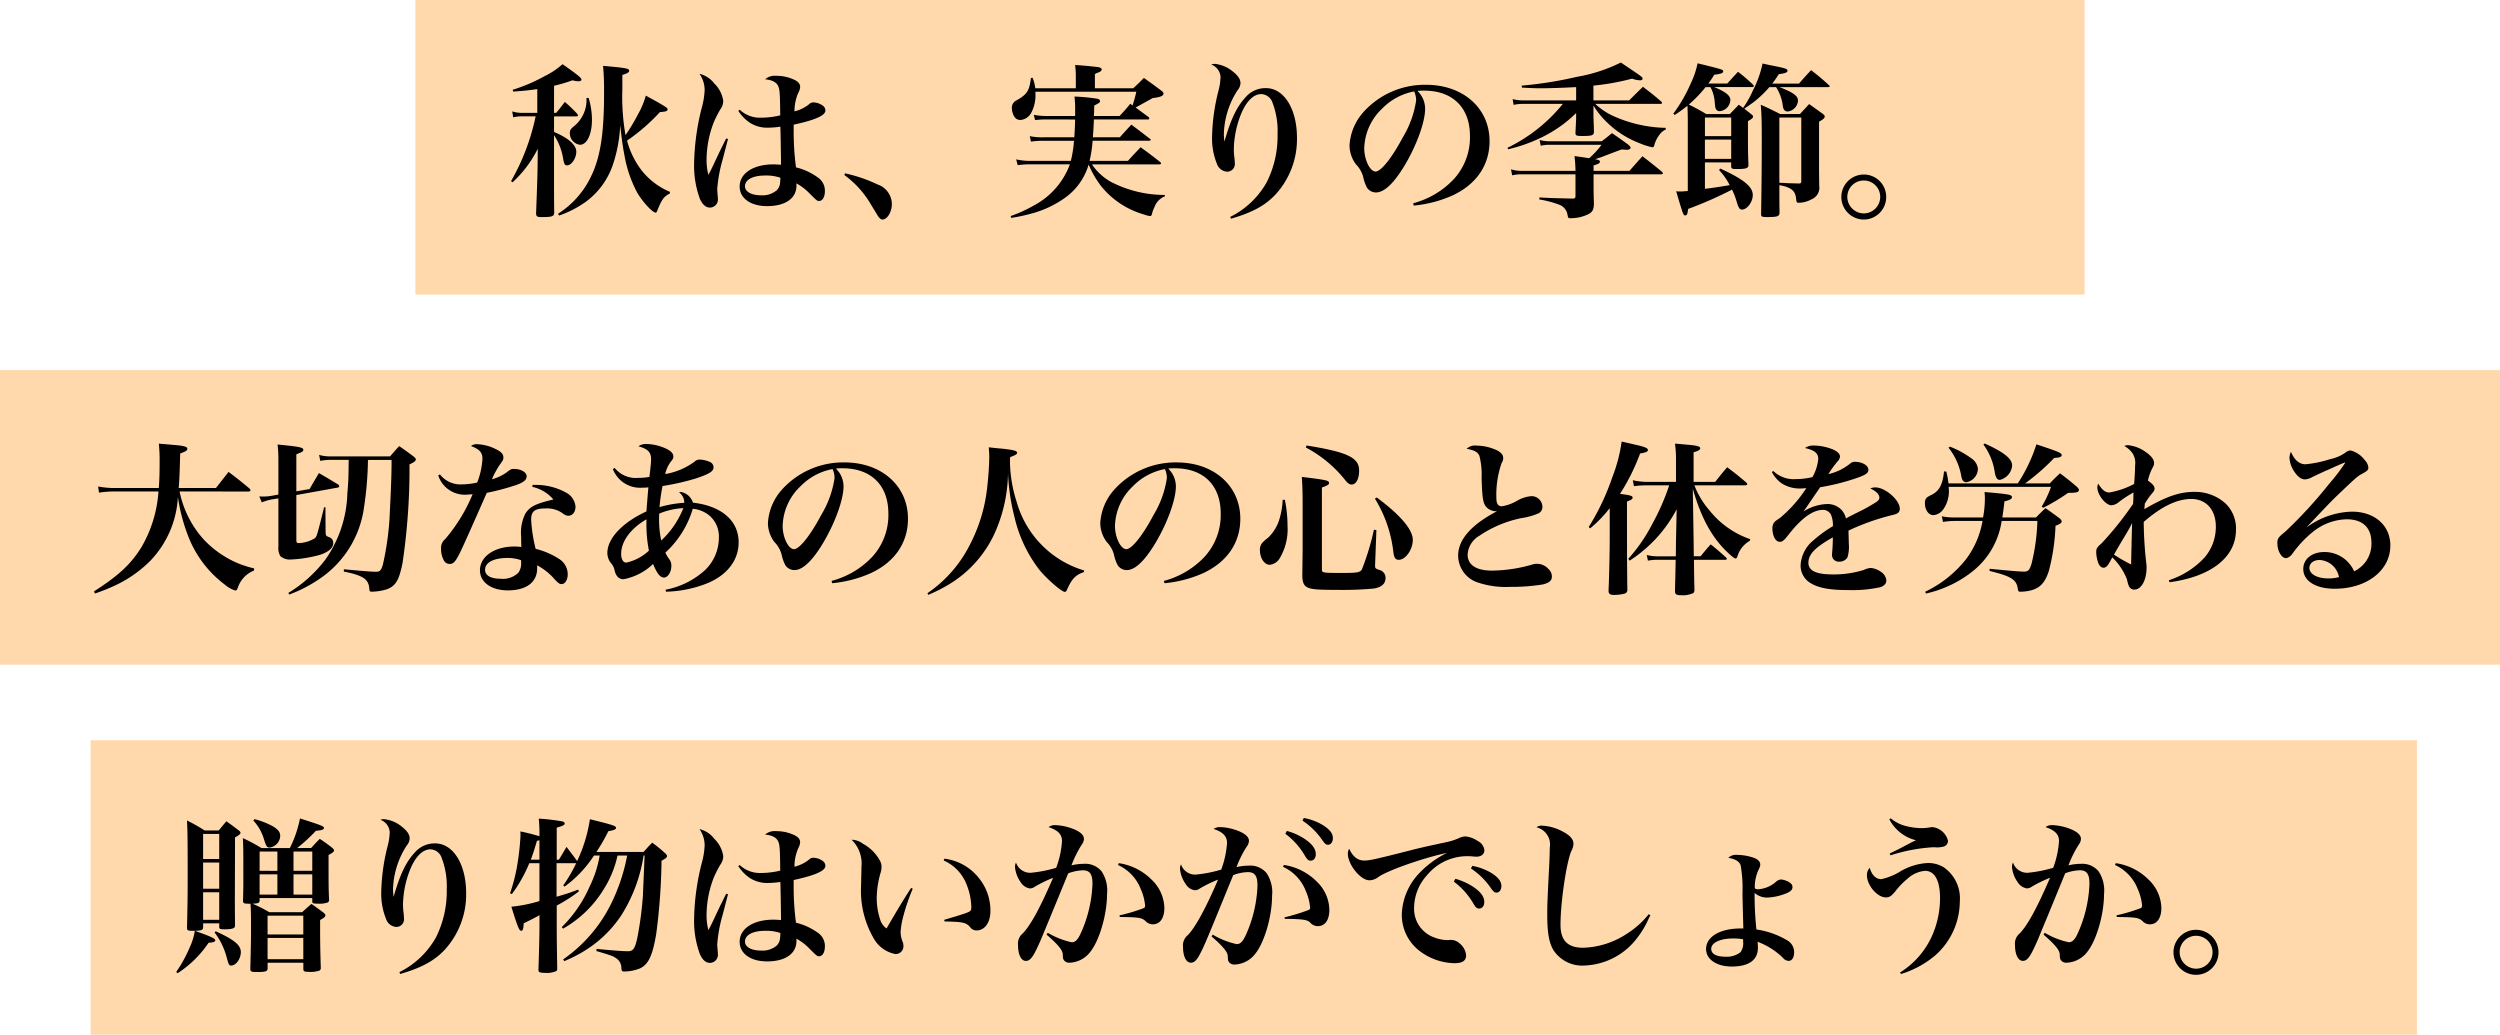 <svg xmlns="http://www.w3.org/2000/svg" width="331" height="137" viewBox="0 0 331 137">
  <g id="グループ_3302" data-name="グループ 3302" transform="translate(-438 -854)">
    <rect id="長方形_396" data-name="長方形 396" width="221" height="39" transform="translate(493 854)" fill="#ffd9ac"/>
    <rect id="長方形_425" data-name="長方形 425" width="308" height="39" transform="translate(450 952)" fill="#ffd9ac"/>
    <rect id="長方形_420" data-name="長方形 420" width="331" height="39" transform="translate(438 903)" fill="#ffd9ac"/>
    <path id="パス_15964" data-name="パス 15964" d="M-83.6-17.072c.682-.22.9-.352.9-.55,0-.308-.264-.374-3.454-.66a35.423,35.423,0,0,1,.132,3.63c0,5.456-.506,8.624-1.826,11.22A11.9,11.9,0,0,1-92.114,1.3l.132.242A13.967,13.967,0,0,0-88.374-.33,10.148,10.148,0,0,0-84.81-5.324a18.976,18.976,0,0,0,.924-5.1c.22,1.98.352,2.882.55,3.916a16.36,16.36,0,0,0,1.694,4.994c.66,1.166,2.024,2.662,2.442,2.662q.132,0,.2-.2c.638-1.584.88-1.914,1.694-2.332v-.22A9.384,9.384,0,0,1-81-4.378a11.2,11.2,0,0,1-1.98-4,25.581,25.581,0,0,0,4.356-3.784c.77-.044,1.012-.132,1.012-.352a.318.318,0,0,0-.176-.264c-.286-.22-1.408-.858-2.706-1.562A10.908,10.908,0,0,1-81.51-11.9a26.185,26.185,0,0,1-1.672,2.794,29.393,29.393,0,0,1-.418-6.138Zm-9.042,1.43a21.561,21.561,0,0,0,2.442-.726,3.4,3.4,0,0,0,.858.132c.176,0,.33-.11.33-.22,0-.22-.44-.594-2.508-2.046a10.171,10.171,0,0,1-2.332,1.562,22.123,22.123,0,0,1-4.268,1.826l.066.242c1.54-.11,2.112-.176,3.19-.33v3.146h-2a4.01,4.01,0,0,1-1.32-.2l.132.792a4.6,4.6,0,0,1,1.232-.132h1.738a29.176,29.176,0,0,1-3.256,8.58l.2.154A15.343,15.343,0,0,0-94.8-7.3l-.022,2.156c-.022,1.716-.044,2.09-.2,6.4.022.4.132.484.726.484,1.408,0,1.65-.088,1.672-.572-.022-2.486-.022-2.486-.022-5.786V-9.108a7.939,7.939,0,0,1,1.188,3.014c.132.814.22.99.55.99.572,0,1.21-.968,1.21-1.8,0-.858-.946-1.738-2.684-2.508a1.446,1.446,0,0,1-.264-.132v-2.046h2.926c.154,0,.242-.044.242-.132,0-.066-.044-.11-.11-.22a18.324,18.324,0,0,0-1.628-1.562c-.484.638-.638.836-1.144,1.452h-.286Zm4.29,1.606a4.461,4.461,0,0,1-1.694,3.784c-.418.352-.506.506-.506.88a1.535,1.535,0,0,0,1.342,1.54c.924,0,1.584-1.386,1.584-3.3a9.916,9.916,0,0,0-.44-2.9Zm18.5,5.368c-.594,1.188-.77,1.54-1.3,2.662-.528,1.144-.682,1.452-1.056,2.156a7.743,7.743,0,0,1-.242-2.112A13.928,13.928,0,0,1-71.5-10.8a15.379,15.379,0,0,1,.858-1.694,1.961,1.961,0,0,0,.4-1.144,4,4,0,0,0-1.188-2.31,3.443,3.443,0,0,0-1.958-1.276,3.732,3.732,0,0,1,.682,2.156,10.241,10.241,0,0,1-.374,2.31A31.778,31.778,0,0,0-74.1-5.324a12.689,12.689,0,0,0,.77,4.664c.352.77.792,1.144,1.32,1.144A1.066,1.066,0,0,0-70.95-.66c0-.154-.022-.374-.044-.594-.022-.352-.044-.55-.044-.726a18.876,18.876,0,0,1,.7-3.828l.726-2.794Zm1.606-3.652a5.532,5.532,0,0,0,1.386,1.474,4.226,4.226,0,0,0,2.64.748,10.889,10.889,0,0,0,1.54-.132c.044,1.254.088,4.774.088,5.038-.44-.022-.7-.044-1.012-.044-2.662,0-4.466,1.188-4.466,2.926,0,1.562,1.452,2.6,3.63,2.6,2.442,0,3.894-1.034,3.894-2.728a1.578,1.578,0,0,0-.022-.286,7.041,7.041,0,0,1,1.76,1.342c.924.924.99.99,1.254.99.462,0,.77-.528.77-1.32a2.112,2.112,0,0,0-.946-1.8A8.2,8.2,0,0,0-60.61-4.84a36.217,36.217,0,0,1-.308-4.818v-.836c2.838-.616,4.2-1.21,4.2-1.87a.823.823,0,0,0-.22-.55,2.2,2.2,0,0,0-1.386-.528.728.728,0,0,0-.528.22,4.948,4.948,0,0,1-1.958.968,6.022,6.022,0,0,1,.528-2.508,1.649,1.649,0,0,0,.22-.748c0-.4-.286-.726-.858-.968a5.467,5.467,0,0,0-2.332-.484A1.9,1.9,0,0,0-64.7-16.5c.946.088,1.54.4,1.76.968.176.418.22,1.056.242,3.806a11.094,11.094,0,0,1-2.552.308,3.9,3.9,0,0,1-2.816-1.056ZM-62.7-3.476c.022,0,.022.022.022.044,0,.154-.022.528-.044.682a1.59,1.59,0,0,1-.44.946,2.932,2.932,0,0,1-2.09.66c-1.276,0-2.112-.484-2.112-1.188,0-.88,1.034-1.43,2.684-1.43A5.794,5.794,0,0,1-62.7-3.476Zm8.492-.352A12.756,12.756,0,0,1-50.8-.11c1.056,1.738,1.056,1.738,1.122,1.826.2.242.352.352.506.352.638,0,1.254-.99,1.254-2.046a2.771,2.771,0,0,0-1.892-2.6A19.5,19.5,0,0,0-54.12-4.048Zm30.558-7.348c-.044,1.254-.044,1.254-.11,2.354h-4.114a7.686,7.686,0,0,1-1.782-.154l.154.726a10.652,10.652,0,0,1,1.628-.11h4.07A15.349,15.349,0,0,1-24.222-5.7h-5.3a8.151,8.151,0,0,1-1.936-.2l.2.77a11.171,11.171,0,0,1,1.738-.11h5.17A10.1,10.1,0,0,1-29.062.176a18.946,18.946,0,0,1-3.124,1.43l.066.242a22.377,22.377,0,0,0,2.684-.572A13.556,13.556,0,0,0-24.9-.88a8.2,8.2,0,0,0,3.036-4.334A13.093,13.093,0,0,0-20.262-2.42,11.215,11.215,0,0,0-14.5,1.408a3.256,3.256,0,0,0,.77.2c.11,0,.2-.088.242-.242a4.087,4.087,0,0,1,.33-.924A2.434,2.434,0,0,1-11.77-1.012v-.176a15.511,15.511,0,0,1-7.194-1.76,7.514,7.514,0,0,1-2.464-2.288h8.976c.088,0,.176-.066.176-.132a.321.321,0,0,0-.11-.176c-1.144-.9-1.5-1.166-2.6-1.958-.726.77-.946.99-1.672,1.8h-5.082a16.11,16.11,0,0,0,.4-2.662h7.5c.11,0,.2-.066.2-.132,0-.022-.022-.066-.088-.11-1.364-1.056-1.364-1.056-2.486-1.892-.66.726-.88.946-1.518,1.672H-21.3c.066-.946.088-1.3.132-2.354h7.15c.11,0,.176-.044.176-.132a.293.293,0,0,0-.066-.176c-.484-.352-1.078-.792-1.738-1.276.242-.132.33-.176.924-.506.352-.2.44-.242,1.342-.748.99-.11,1.43-.286,1.43-.594,0-.11-.066-.2-.242-.352-1.122-.836-1.122-.836-2.354-1.716-.572.572-.77.77-1.408,1.364h-5.082v-1.87a1.933,1.933,0,0,1,.286-.154c.352-.132.352-.132.4-.176a.424.424,0,0,0,.22-.286.224.224,0,0,0-.11-.176c-.22-.132-.22-.132-1.958-.308-.33-.022-.792-.066-1.452-.11a13.339,13.339,0,0,1,.088,1.606v1.474H-28.93a5.533,5.533,0,0,0-.352-1.386l-.22.022c-.22,1.716-.506,2.156-1.87,2.948a1.088,1.088,0,0,0-.66,1.034,2.305,2.305,0,0,0,.33,1.144.917.917,0,0,0,.814.44,1.784,1.784,0,0,0,1.43-.968,4.841,4.841,0,0,0,.55-2.486v-.286h13.354a15.036,15.036,0,0,1-.506,1.826l-.286-.242a20.986,20.986,0,0,1-1.43,1.628h-3.388c.022-.44.022-.44.044-1.386.616-.308.77-.418.77-.572s-.154-.286-.374-.33a25.45,25.45,0,0,0-3.014-.286,14.073,14.073,0,0,1,.088,1.694v.88h-3.762a8.893,8.893,0,0,1-1.716-.154l.176.7a10.578,10.578,0,0,1,1.54-.088ZM-3.014,1.958C-.154,1.122,1.54.2,2.926-1.3A10.858,10.858,0,0,0,5.72-8.734c0-3.85-1.716-6.6-4.114-6.6A3.47,3.47,0,0,0-1.122-14.08c-1.122,1.21-1.936,2.9-2.75,5.786h-.022c-.044-.462-.066-.682-.066-.946a11.132,11.132,0,0,1,1.826-5.83,1.487,1.487,0,0,0,.374-.924c0-.528-.352-1.034-1.1-1.606a4.374,4.374,0,0,0-2.332-.946,1.385,1.385,0,0,0-.44.088A1.879,1.879,0,0,1-4.4-16.83a7.987,7.987,0,0,1-.242,1.716,26.517,26.517,0,0,0-.88,6.2,8.871,8.871,0,0,0,.638,3.586A1.527,1.527,0,0,0-3.52-4.268a1.019,1.019,0,0,0,1.012-1.1c0-.088-.022-.374-.044-.66a8.023,8.023,0,0,1-.088-1.3,13.039,13.039,0,0,1,1.012-4.708C-.924-13.662,0-14.542.99-14.542a1.635,1.635,0,0,1,1.5,1.166,10.492,10.492,0,0,1,.66,4.136,13.628,13.628,0,0,1-1.43,6.358,11.3,11.3,0,0,1-4.84,4.6ZM21.186.22A16.366,16.366,0,0,0,26.268-1.1c3.19-1.474,4.95-4.026,4.95-7.216,0-4.356-3.5-7.458-8.4-7.458a10.926,10.926,0,0,0-8.294,3.608,7.257,7.257,0,0,0-1.848,4.4,4.225,4.225,0,0,0,.858,2.53,3.8,3.8,0,0,1,.946,1.628,5.427,5.427,0,0,0,.506,1.452,1.448,1.448,0,0,0,1.188.638c1.1,0,2.376-1.21,3.806-3.586,1.584-2.662,2.706-5.742,2.706-7.5A3.271,3.271,0,0,0,21.67-14.96,6.845,6.845,0,0,1,22.55-15C26.334-15,28.622-12.76,28.622-9a8.186,8.186,0,0,1-2.2,5.786A11.4,11.4,0,0,1,21.1-.088Zm.044-15.114a2.106,2.106,0,0,1,.176.484,2.527,2.527,0,0,1,.088.726,13.076,13.076,0,0,1-1.76,4.862C18.3-6.116,16.852-4.29,16.126-4.29c-.748,0-1.5-1.562-1.5-3.08a7.5,7.5,0,0,1,2.354-5.236A7.977,7.977,0,0,1,21.23-14.894Zm23.738-.77a32.081,32.081,0,0,0,5.126-.924,3.052,3.052,0,0,0,1.1.22c.154,0,.286-.088.286-.22,0-.2,0-.2-2.882-2.134A21,21,0,0,1,42.79-16.83a51.337,51.337,0,0,1-7.326,1.166l.044.264c1.21.066,1.8.088,2.486.088,1.21,0,3.014-.066,4.686-.154v1.76h-7a5.475,5.475,0,0,1-1.408-.176l.132.77a5.351,5.351,0,0,1,1.254-.132H40.92a21.385,21.385,0,0,1-7.326,5.808l.088.2a20.876,20.876,0,0,0,4.356-1.54,17.113,17.113,0,0,0,4.642-3.256v.836c-.022.308-.044.88-.088,1.76,0,.4.11.44.946.44,1.254,0,1.5-.088,1.5-.572-.022-.924-.022-.924-.044-1.32,0-.374-.022-.616-.022-.726v-1.408A11.293,11.293,0,0,0,46.9-10.67,12.458,12.458,0,0,0,51-8.074a9.005,9.005,0,0,0,1.76.572c.154,0,.22-.066.286-.33a3.918,3.918,0,0,1,.66-1.32,2.093,2.093,0,0,1,.836-.7v-.22A17.8,17.8,0,0,1,47.7-11.594a8.746,8.746,0,0,1-2.486-1.65h8.6c.132,0,.242-.044.242-.132,0-.066-.044-.132-.154-.22-.99-.858-1.32-1.1-2.376-1.914-.792.77-1.034,1.012-1.826,1.8h-4.73ZM39.16-8.294a5.038,5.038,0,0,1-1.32-.176l.154.77a4.6,4.6,0,0,1,1.166-.132h6.886A11.186,11.186,0,0,1,44.4-6.05c-.66-.11-.968-.154-1.936-.286a19.077,19.077,0,0,1,.132,1.958H35.42a4.758,4.758,0,0,1-1.364-.2l.154.792A4.781,4.781,0,0,1,35.4-3.916h7.194v2.9c0,.22-.11.308-.352.308h-.066C39.622-.77,39.468-.77,37.818-.858L37.8-.594a13.591,13.591,0,0,1,2.6.682A1.7,1.7,0,0,1,41.514,1.32c.11.572.11.572.462.572a5.371,5.371,0,0,0,2.486-.616c.44-.308.572-.616.572-1.43-.044-.99-.044-1.826-.044-2.354V-3.916H53.9c.154,0,.264-.066.264-.154,0-.044-.044-.11-.154-.22-1.078-.88-1.408-1.144-2.552-2.024-.726.814-.946,1.056-1.716,1.936H44.99V-5.1c.616-.176.836-.286.836-.484,0-.176-.154-.264-.638-.33.506-.176.594-.2.726-.242,2.068-.792,2.068-.792,2.794-1.056.286.022.528.044.7.044.286,0,.484-.11.484-.264,0-.11-.088-.2-.286-.4-.9-.66-1.21-.88-2.178-1.54-.594.484-.77.638-1.364,1.078Zm21.3-7.172a4.644,4.644,0,0,1,.55,1.8c.088.9.088.9.176,1.1a.547.547,0,0,0,.484.286,1.549,1.549,0,0,0,1.43-1.5c0-.572-.682-1.1-2.156-1.694H66c.11,0,.2-.044.2-.132,0-.044-.022-.088-.088-.176a24.92,24.92,0,0,0-2-1.716l-1.43,1.562H60.17a10.522,10.522,0,0,0,.792-1.166c.88-.11,1.188-.22,1.188-.44,0-.242,0-.242-3.388-1.078a11.6,11.6,0,0,1-.924,2.706,20.213,20.213,0,0,1-2.288,3.96l.176.176A20.4,20.4,0,0,0,57.42-13c.022.616.044,1.188.044,2.31v8.976c-.44.044-.792.066-.9.066-.22,0-.374,0-.638-.022.946,3.19.946,3.19,1.21,3.19.22,0,.308-.242.374-.858a52.5,52.5,0,0,0,5.808-2.552,9.356,9.356,0,0,1,.66,1.738c.22.7.374.9.66.9.682,0,1.43-1.012,1.43-1.914,0-1.122-1.188-2.09-4.312-3.52l-.154.2a8.431,8.431,0,0,1,1.408,2c-2.156.352-2.2.352-3.278.484V-5.5h3.476v.528c.022.308.11.352.748.352,1.254,0,1.54-.11,1.54-.55-.066-1.628-.066-1.65-.066-5.786.55-.33.682-.44.682-.616,0-.088-.066-.176-.242-.308-.462-.374-.638-.506-.924-.726.638-.44,1.034-.726,1.188-.836a14.787,14.787,0,0,0,2.134-2.024h.88a5.742,5.742,0,0,1,.9,2.53c.066.462.286.7.638.7a1.531,1.531,0,0,0,1.364-1.43c0-.638-.594-1.078-2.442-1.8h6.446c.132,0,.2-.044.2-.11,0-.044-.022-.088-.11-.154a28.737,28.737,0,0,0-2.354-1.98c-.682.726-.9.968-1.606,1.782H68.64c.374-.484.506-.682.88-1.254.836-.11,1.144-.22,1.144-.44,0-.242-.2-.33-1.738-.638-.352-.066-.88-.176-1.562-.33a14.142,14.142,0,0,1-1.276,3.564,13.044,13.044,0,0,1-1.3,2.31c-.176-.132-.286-.22-.572-.418L63.03-11.9H59.906a25.048,25.048,0,0,0-2.31-1.254,16.844,16.844,0,0,0,2.222-2.31Zm-.726,6.49V-11.44h3.476v2.464Zm3.476.462v2.552H59.73V-8.514Zm6.38,6.028c1.584.286,2.134.748,2.222,1.848.044.44.088.484.4.484a3.676,3.676,0,0,0,1.65-.462A1.662,1.662,0,0,0,74.866-2.4c-.022-1.87-.022-1.87-.022-2.464V-10.89c.594-.33.748-.484.748-.682,0-.11-.066-.2-.22-.33-.792-.572-1.056-.77-1.848-1.32-.506.572-.682.748-1.21,1.32H69.7c-1.1-.55-1.43-.726-2.574-1.232.11,1.342.132,2.464.132,4.4,0,3.146-.022,6.094-.088,10.054,0,.374.11.418.792.418,1.408,0,1.65-.088,1.65-.638-.022-1.342-.022-1.342-.022-3.388Zm2.9-8.954v8.382c0,.286-.066.352-.33.352-.792-.022-.946-.022-1.562-.044a10.126,10.126,0,0,0-1.012-.044V-11.44Zm8.272,7.546a2.986,2.986,0,0,0-2.97,2.97,2.991,2.991,0,0,0,2.97,2.992,2.976,2.976,0,0,0,2.97-2.992A2.958,2.958,0,0,0,80.762-3.894Zm0,.792A2.169,2.169,0,0,1,82.94-.924a2.183,2.183,0,0,1-2.178,2.178A2.2,2.2,0,0,1,78.584-.924,2.169,2.169,0,0,1,80.762-3.1ZM-133.1,38.076c.154,0,.264-.066.264-.154,0-.066-.044-.132-.154-.264-1.166-.968-1.518-1.254-2.75-2.178l-1.672,2.134h-4.928c.11-1.364.132-2.222.2-4.576.7-.242.946-.4.946-.616,0-.286-.462-.418-2-.528-.4-.044-.99-.088-1.782-.154a19.288,19.288,0,0,1,.11,2.332c0,1.452-.022,2.464-.11,3.542h-5.852a11.622,11.622,0,0,1-2.178-.2l.11.814a12.256,12.256,0,0,1,2.046-.154h5.83a16.814,16.814,0,0,1-2.266,7.392c-1.386,2.222-2.992,3.74-6.27,5.83l.132.286a27.06,27.06,0,0,0,2.64-1.056,16.341,16.341,0,0,0,4.664-3.256,13.184,13.184,0,0,0,3.674-8.47,23.4,23.4,0,0,0,1.232,4.84,14.6,14.6,0,0,0,4.994,6.776,3.686,3.686,0,0,0,1.386.77c.132,0,.22-.088.33-.4a3.685,3.685,0,0,1,2.134-2.244l.022-.286A13.271,13.271,0,0,1-134.9,47.4a13.476,13.476,0,0,1-4-2.838,13.363,13.363,0,0,1-3.322-6.49Zm18.942-4.18V34.4c0,1.5-.11,4.18-.22,6.182a37.616,37.616,0,0,1-.924,7.15c-.22.77-.4.968-.88.968-.638,0-1.738-.088-4.29-.33v.308c2.53.506,3.256.99,3.366,2.222.022.374.066.44.33.44a6.957,6.957,0,0,0,2.024-.33c1.144-.44,1.584-1.188,2.046-3.454a85.394,85.394,0,0,0,.924-13.068c.616-.286.836-.462.836-.66,0-.11-.088-.22-.308-.4-.792-.594-1.034-.77-1.892-1.364-.55.594-.7.77-1.21,1.364H-122.3a5.414,5.414,0,0,1-1.452-.2l.154.792a7.37,7.37,0,0,1,1.3-.132h2.464c-.022,2.486-.044,2.838-.176,4.466a16.008,16.008,0,0,1-2.926,8.756A17.624,17.624,0,0,1-127.82,51.5l.11.22a18.64,18.64,0,0,0,4.224-2.222,13.594,13.594,0,0,0,5.676-9.284,45.758,45.758,0,0,0,.528-6.314Zm-12.606,4.158V33.148c.814-.308.924-.4.924-.594,0-.308-.484-.418-3.41-.7a16.386,16.386,0,0,1,.11,1.826v4.8l-.968.176a6.1,6.1,0,0,1-1.078.088,4.273,4.273,0,0,1-.484-.022l.33.792a7.257,7.257,0,0,1,1.232-.374l.968-.154v6.4a2.026,2.026,0,0,0,.264,1.254,1.9,1.9,0,0,0,1.364.44,17.5,17.5,0,0,0,3.542-.528c1.3-.33,2.09-.946,2.09-1.628a.789.789,0,0,0-.572-.814c-.374-.132-.44-.22-.44-.726l-.022-3.234-.176.022c-.946,3.806-.968,3.85-1.232,4.092a4.284,4.284,0,0,1-2.112.638c-.264,0-.33-.088-.33-.418v-5.94l5.5-.99a.194.194,0,0,0,.176-.2c0-.044-.022-.088-.088-.176-1.122-.682-1.452-.88-2.6-1.54-.528.9-.7,1.166-1.232,2.112Zm18.788-2.112a3.682,3.682,0,0,0,3.718,2.552c.2,0,.418-.022.836-.066a22.179,22.179,0,0,1-3.63,5.94,1.54,1.54,0,0,0-.55,1.32,3.1,3.1,0,0,0,.352,1.474.86.86,0,0,0,.77.506c.55,0,.836-.33,1.584-1.914.374-.792,1.5-3.3,3.344-7.5a33.42,33.42,0,0,0,3.894-1.034c.99-.352,1.386-.682,1.386-1.166,0-.528-.748-.968-1.694-.968-.33,0-.462.066-.88.4a5.851,5.851,0,0,1-2.024.968,11.291,11.291,0,0,1,1.144-2.068c.33-.44.374-.55.374-.836,0-.44-.308-.77-1.122-1.144a5.99,5.99,0,0,0-2.376-.594,1.168,1.168,0,0,0-.792.242c1.122.418,1.518.858,1.518,1.672a10.007,10.007,0,0,1-.7,3.168,10.112,10.112,0,0,1-2.068.242,3.452,3.452,0,0,1-2.86-1.32Zm12.452,1.518a5.148,5.148,0,0,1,2.794,1.672c-2.332.55-3.1.924-3.7,1.848A5.6,5.6,0,0,0-97,44.038c0,.242,0,.308.022,1.386a6.455,6.455,0,0,0-.9-.066c-2.662,0-4.576,1.32-4.576,3.146,0,1.584,1.5,2.662,3.7,2.662,2.442,0,3.872-1.078,3.872-2.9v-.418a8.188,8.188,0,0,1,2.354,1.892c.462.484.616.594.88.594.462,0,.814-.55.814-1.32a2.408,2.408,0,0,0-1.056-1.958,10.142,10.142,0,0,0-3.19-1.386,20.2,20.2,0,0,1-.594-3.85c0-1.122.462-1.5,1.87-1.5A3.526,3.526,0,0,1-91.454,41a1.179,1.179,0,0,0,.682.286c.572,0,.968-.484.968-1.21a2.317,2.317,0,0,0-1.232-1.848A8.251,8.251,0,0,0-94.974,37.2h-.506Zm-1.5,9.7c.022,0,.022.044.022.308a2.123,2.123,0,0,1-.352,1.342,2.907,2.907,0,0,1-2.376.814c-1.32,0-2.046-.44-2.046-1.188,0-.968,1.144-1.562,2.97-1.562A5.494,5.494,0,0,1-97.02,47.162Zm12.166-12.056a3.874,3.874,0,0,0,3.938,2.464,6.218,6.218,0,0,0,.77-.044c-.088.836-.154,1.892-.264,3.19-3.168,1.452-5.17,3.586-5.17,5.478a2.156,2.156,0,0,0,.55,1.452,1.974,1.974,0,0,1,.418.924c.176.726.572,1.122,1.166,1.122a7.645,7.645,0,0,0,3.916-2.024c.55,1.32.946,1.8,1.452,1.8s.968-.726.968-1.54a1.343,1.343,0,0,0-.286-.9,4.874,4.874,0,0,1-.506-.858,12.809,12.809,0,0,0,3.63-5.808,4.078,4.078,0,0,1,2.178.88,3.648,3.648,0,0,1,1.276,2.97,5.964,5.964,0,0,1-1.826,4.268,10.742,10.742,0,0,1-5.236,2.6l.066.264a15.761,15.761,0,0,0,5.368-1.078c2.706-1.078,4.246-3.08,4.246-5.456,0-2.86-2.244-4.818-6.05-5.258a2.062,2.062,0,0,0-1.562-1.408,2.311,2.311,0,0,0-.286.044,1.67,1.67,0,0,1,.7,1.386,14.6,14.6,0,0,0-3.278.572,25.1,25.1,0,0,1,.4-2.794,32.114,32.114,0,0,0,4.444-1.012c1.76-.594,2.31-.924,2.31-1.474a.785.785,0,0,0-.55-.726,3.466,3.466,0,0,0-1.188-.286.978.978,0,0,0-.77.264,9.055,9.055,0,0,1-3.894,1.65,4.23,4.23,0,0,1,.77-1.672c.242-.286.308-.418.308-.638,0-.44-.33-.77-1.056-1.1a6.565,6.565,0,0,0-2.486-.572,1.679,1.679,0,0,0-1.078.308c1.254.352,1.672.77,1.672,1.716,0,.44-.088,1.254-.22,2.332a7.865,7.865,0,0,1-1.518.132,3.574,3.574,0,0,1-3.08-1.32Zm4.444,6.644v.572a18.285,18.285,0,0,0,.33,3.586,6.357,6.357,0,0,1-2.992,1.584c-.418,0-.682-.44-.682-1.166C-83.754,44.676-82.522,43-80.41,41.75ZM-78.716,41a9.6,9.6,0,0,1,3.19-.726,11.769,11.769,0,0,1-2.926,4.29,13.059,13.059,0,0,1-.286-2.882C-78.738,41.552-78.738,41.332-78.716,41Zm22.9,9.218a16.366,16.366,0,0,0,5.082-1.32c3.19-1.474,4.95-4.026,4.95-7.216,0-4.356-3.5-7.458-8.4-7.458a10.926,10.926,0,0,0-8.294,3.608,7.257,7.257,0,0,0-1.848,4.4,4.225,4.225,0,0,0,.858,2.53,3.8,3.8,0,0,1,.946,1.628,5.427,5.427,0,0,0,.506,1.452,1.448,1.448,0,0,0,1.188.638c1.1,0,2.376-1.21,3.806-3.586,1.584-2.662,2.706-5.742,2.706-7.5A3.271,3.271,0,0,0-55.33,35.04,6.845,6.845,0,0,1-54.45,35c3.784,0,6.072,2.244,6.072,6.006a8.186,8.186,0,0,1-2.2,5.786A11.4,11.4,0,0,1-55.9,49.912Zm.044-15.114a2.106,2.106,0,0,1,.176.484,2.527,2.527,0,0,1,.088.726,13.076,13.076,0,0,1-1.76,4.862c-1.43,2.706-2.882,4.532-3.608,4.532-.748,0-1.5-1.562-1.5-3.08a7.5,7.5,0,0,1,2.354-5.236A7.977,7.977,0,0,1-55.77,35.106ZM-43.1,51.76a21.211,21.211,0,0,0,2.816-1.43,15.368,15.368,0,0,0,5.918-6.6,19.985,19.985,0,0,0,1.826-8.074,28.072,28.072,0,0,0,.858,5.808,18.085,18.085,0,0,0,3.344,7.04c1.012,1.21,2.9,2.86,3.322,2.86.11,0,.2-.066.286-.286.638-1.43,1.122-1.958,2.244-2.332l.022-.22a13.088,13.088,0,0,1-4.18-2.112,13.238,13.238,0,0,1-4.752-6.974,18.044,18.044,0,0,1-.88-5.148c0-.176,0-.44.022-.77.726-.264.924-.4.924-.572,0-.264-.44-.374-2-.55-.374-.022-.99-.088-1.76-.176.044.572.066.814.066,1.254,0,.99-.11,2.6-.242,3.762a21.368,21.368,0,0,1-2.332,7.9,16.975,16.975,0,0,1-5.61,6.4Zm31.284-1.54A16.366,16.366,0,0,0-6.732,48.9c3.19-1.474,4.95-4.026,4.95-7.216,0-4.356-3.5-7.458-8.4-7.458a10.926,10.926,0,0,0-8.294,3.608,7.257,7.257,0,0,0-1.848,4.4,4.225,4.225,0,0,0,.858,2.53,3.8,3.8,0,0,1,.946,1.628,5.427,5.427,0,0,0,.506,1.452,1.448,1.448,0,0,0,1.188.638c1.1,0,2.376-1.21,3.806-3.586,1.584-2.662,2.706-5.742,2.706-7.5A3.271,3.271,0,0,0-11.33,35.04,6.845,6.845,0,0,1-10.45,35C-6.666,35-4.378,37.24-4.378,41a8.186,8.186,0,0,1-2.2,5.786A11.4,11.4,0,0,1-11.9,49.912Zm.044-15.114a2.106,2.106,0,0,1,.176.484,2.527,2.527,0,0,1,.088.726,13.076,13.076,0,0,1-1.76,4.862c-1.43,2.706-2.882,4.532-3.608,4.532-.748,0-1.5-1.562-1.5-3.08a7.5,7.5,0,0,1,2.354-5.236A7.977,7.977,0,0,1-11.77,35.106Zm15.6,4.07a10.521,10.521,0,0,1-.418,2.508,5.561,5.561,0,0,1-1.54,2.53,5.041,5.041,0,0,0-.77.682,1.429,1.429,0,0,0-.286.946c0,1.056.594,1.936,1.3,1.936a1.753,1.753,0,0,0,1.342-.9,7.523,7.523,0,0,0,1.012-4.29,17.223,17.223,0,0,0-.352-3.41Zm2.64,6.754-.044,3.388c.044.814.2,1.166.594,1.408.55.308,1.32.374,4.18.374a44.261,44.261,0,0,0,4.686-.176c1.012-.154,1.562-.638,1.562-1.386a1.067,1.067,0,0,0-.814-1.078c-.484-.154-.572-.22-.572-.528v-.066l.176-4.686-.33-.044a33.348,33.348,0,0,1-1.584,5.236c-.242.418-.594.484-2.486.484-2.794,0-2.816,0-2.816-.506v-10.8c.77-.286.946-.4.946-.594,0-.33-.22-.4-3.608-.814.066.858.11,1.892.11,3.366Zm.418-13.684a16.377,16.377,0,0,1,5.28,4.4c.308.374.528.506.792.506.594,0,.99-.748.99-1.848,0-1.716-1.518-2.442-6.952-3.322Zm9.152,6.776a17,17,0,0,1,2.442,7.084c.11.77.286,1.012.726,1.012.9,0,1.848-1.364,1.848-2.64,0-1.364-1.65-3.3-4.774-5.61Zm12.144-6.6c1.012.176,1.5.44,1.694.946a9.965,9.965,0,0,1,.286,2.926c.088,2.794.2,3.432.726,3.938a1.849,1.849,0,0,0,1.188.462.43.43,0,0,0,.154-.022c-3.41,1.782-5.17,3.762-5.17,5.874a3.759,3.759,0,0,0,2.442,3.52,11.6,11.6,0,0,0,4.422.638,26.057,26.057,0,0,0,4.378-.33c.792-.2,1.166-.506,1.166-1.012a1.3,1.3,0,0,0-.418-.99,2.046,2.046,0,0,0-1.54-.726,2.139,2.139,0,0,0-.748.132,19.807,19.807,0,0,1-5.214.77c-2.09,0-3.234-.748-3.234-2.112a3.1,3.1,0,0,1,1.562-2.508A15.423,15.423,0,0,1,35.42,41.6,9.072,9.072,0,0,0,37.62,41a.924.924,0,0,0,.594-.924,1.438,1.438,0,0,0-1.452-1.386,4.536,4.536,0,0,0-1.914.616,5.737,5.737,0,0,1-2,.726c-.484,0-.726-.33-.726-1.034a12.775,12.775,0,0,1,.66-4.6c.242-.506.242-.506.242-.748,0-.506-.4-.9-1.254-1.21A6.448,6.448,0,0,0,29.524,32,1.606,1.606,0,0,0,28.182,32.422ZM49.764,47.228a18.027,18.027,0,0,0,6.226-6.8L55.9,44.742l-.022,1.914H53.548a5.74,5.74,0,0,1-1.518-.176l.154.748a7.132,7.132,0,0,1,1.364-.11h2.31c-.022,1.606-.066,2.97-.088,4.114v.022c0,.418.176.55.726.55a3.38,3.38,0,0,0,1.716-.286.671.671,0,0,0,.132-.484c-.022-.7-.044-2.024-.066-3.916h4.136c.132,0,.22-.044.22-.11s-.044-.11-.11-.2c-.858-.77-1.122-1.012-2.024-1.738-.594.66-.77.88-1.342,1.584h-.9l-.022-2.046-.11-6.908c1.166,4.114,2.728,6.842,5.1,8.888.33.264.462.352.572.352.088,0,.154-.066.22-.22a3.519,3.519,0,0,1,1.65-2.112l.066-.22a11.783,11.783,0,0,1-5.412-3.828,10.983,10.983,0,0,1-1.98-3.3h6.732c.132,0,.264-.066.264-.176,0-.044-.044-.11-.154-.22-1.056-.9-1.386-1.166-2.508-2-.7.814-.9,1.078-1.584,1.936h-2.86V32.884c.616-.176.88-.33.88-.528,0-.264-.462-.374-1.76-.484-.352-.022-.88-.088-1.584-.132A14.186,14.186,0,0,1,55.9,33.9v2.9H52.008a8.524,8.524,0,0,1-1.826-.22l.154.792a10.935,10.935,0,0,1,1.606-.11H55A29.771,29.771,0,0,1,52.8,42.3a21.823,21.823,0,0,1-3.212,4.686ZM49.412,39.4c.55-.2.748-.33.748-.506,0-.242-.286-.33-1.672-.506a27.481,27.481,0,0,0,2.662-5.346c.792-.132,1.034-.242,1.034-.462,0-.264-.462-.44-1.87-.748-.352-.088-.9-.2-1.606-.374a20.491,20.491,0,0,1-1.232,4.708,31.244,31.244,0,0,1-3.124,6.6l.176.2a17.46,17.46,0,0,0,2.6-2.684v3.718c0,1.98-.066,5.126-.154,7.128v.11c0,.374.2.528.682.528a5.821,5.821,0,0,0,1.474-.176.5.5,0,0,0,.33-.528v-.11c-.022-1.54-.044-4.114-.044-6.886ZM68.6,35.5a4.163,4.163,0,0,0,1.32,1.518,4.507,4.507,0,0,0,2.508.66c.154,0,.374-.022.726-.044A17.52,17.52,0,0,1,69.7,41.552c-.682.462-.7.484-.858.7a1.306,1.306,0,0,0-.176.682c0,1.034.418,1.8.968,1.8.352,0,.55-.154,1.122-.88,1.716-2.222,3.256-3.344,4.6-3.344a1.177,1.177,0,0,1,1.056.616,3.578,3.578,0,0,1,.264,1.54,16.81,16.81,0,0,0-2.6,1.892A4.571,4.571,0,0,0,72.4,47.778a2.7,2.7,0,0,0,1.276,2.4c1.056.66,2.552.946,4.972.946a17.412,17.412,0,0,0,4.29-.374c.506-.154.814-.484.814-.88a1.5,1.5,0,0,0-.726-1.166,2.689,2.689,0,0,0-1.342-.506,2.551,2.551,0,0,0-.924.264,13.438,13.438,0,0,1-4.048.594c-2.244,0-3.278-.484-3.278-1.54,0-1.122.88-2.046,3.234-3.366,0,.594-.022.9-.044,1.408-.066.814-.066.814-.066.88a.879.879,0,0,0,.968.924,1.2,1.2,0,0,0,1.078-.572,4.61,4.61,0,0,0,.176-1.8c0-.22,0-.264-.044-1.738a30.558,30.558,0,0,1,5.94-2.09c.638-.154.858-.374.858-.814,0-1.144-1.936-2.816-3.234-2.816a1.828,1.828,0,0,0-.682.132c.792.374,1.21.792,1.21,1.232,0,.2-.132.4-.44.594-.44.286-1.232.748-1.892,1.078-1.716.858-1.716.858-2.09,1.078a2.522,2.522,0,0,0-.616-1.166,2.571,2.571,0,0,0-1.87-.748,6.316,6.316,0,0,0-3.146.99c.308-.418.308-.418,1.144-1.65.242-.352.418-.616,1.078-1.562a29.973,29.973,0,0,0,4.554-1.122c1.43-.484,1.826-.726,1.826-1.188,0-.572-.814-1.056-1.782-1.056a.884.884,0,0,0-.616.22,7.011,7.011,0,0,1-2.9,1.408,15.217,15.217,0,0,1,1.166-1.628,1.113,1.113,0,0,0,.374-.682c0-.374-.352-.7-.968-.968a7.063,7.063,0,0,0-2.486-.506,1.953,1.953,0,0,0-1.188.33c1.254.286,1.76.682,1.76,1.43a5.9,5.9,0,0,1-.77,2.42,9.013,9.013,0,0,1-2.178.264,3.911,3.911,0,0,1-3.014-1.078ZM102.124,37a27.91,27.91,0,0,0,3.85-3.366c.7-.044.99-.132.99-.374,0-.286-.286-.418-3.344-1.43A20.939,20.939,0,0,1,101.156,37H91.982a14.538,14.538,0,0,0-.286-1.562l-.308-.022c-.176,1.76-.638,2.618-1.694,3.124a4.016,4.016,0,0,0-.55.308.951.951,0,0,0-.286.77c0,.88.484,1.584,1.1,1.584a1.739,1.739,0,0,0,1.254-.66,4.128,4.128,0,0,0,.814-2.772A1.8,1.8,0,0,0,92,37.46h13.552a14.1,14.1,0,0,1-1.232,2.618l.2.154a25.742,25.742,0,0,0,3.3-1.98h.11c.99,0,1.32-.088,1.32-.374,0-.11-.066-.22-.264-.418-.924-.792-1.232-1.034-2.244-1.8-.594.572-.792.748-1.342,1.342Zm-3.014,4.51c.066-.418.132-.88.286-2.134.7-.154.99-.33.99-.55,0-.33-.374-.4-3.63-.682.022.308.044.572.044.726a14.192,14.192,0,0,1-.242,2.64h-3.7a7.712,7.712,0,0,1-1.76-.154l.154.748a9.885,9.885,0,0,1,1.606-.132h3.63a11.791,11.791,0,0,1-2.178,5.06A15.284,15.284,0,0,1,88.9,51.342l.088.242a15.21,15.21,0,0,0,6.358-3.08,10.424,10.424,0,0,0,3.674-6.534h4.73a26.592,26.592,0,0,1-.77,5.654c-.264.858-.44,1.056-1.012,1.056-.594,0-1.87-.11-4.532-.374l-.022.286c2.86.7,3.586,1.144,3.74,2.354.044.33.11.4.374.4a7.208,7.208,0,0,0,.946-.088c1.5-.264,2.244-.968,2.794-2.662a27.209,27.209,0,0,0,.88-5.984c.594-.22.814-.374.814-.572,0-.132-.088-.264-.308-.44-.77-.572-1.012-.748-1.826-1.32-.55.506-.726.682-1.254,1.232Zm-7.128-9.24a8.307,8.307,0,0,1,1.694,3.784c.11.572.308.792.682.792a1.845,1.845,0,0,0,1.518-1.76,1.882,1.882,0,0,0-.726-1.3,12.8,12.8,0,0,0-2.97-1.65Zm4.62-.418a8.263,8.263,0,0,1,1.518,3.762c.132.66.33.924.66.924a2.147,2.147,0,0,0,1.628-1.892c0-.9-1.012-1.738-3.63-2.926Zm24.64,18.238c5.522-.748,8.8-3.322,8.8-6.93a4.567,4.567,0,0,0-1.452-3.564,6.031,6.031,0,0,0-4.026-1.474c-2,0-3.784.616-6.644,2.288a2.945,2.945,0,0,1,.044-.506v-.2a9.547,9.547,0,0,1,.9-1.3c.33-.374.4-.506.4-.7,0-.33-.22-.594-.88-1.078a7.092,7.092,0,0,1,.462-1.386c.352-.682.352-.682.352-.968,0-.44-.418-.968-1.144-1.452a4.755,4.755,0,0,0-2.332-.88,1.133,1.133,0,0,0-.462.11A3.179,3.179,0,0,1,116.4,33.1a2.427,2.427,0,0,1,.286,1.54c0,.55-.066,1.826-.132,2.442a11.182,11.182,0,0,1-3.256,1.122c-.572,0-.946-.308-1.5-1.166a1.391,1.391,0,0,0-.11.484c0,.99,1.1,2.376,1.87,2.376a1.642,1.642,0,0,0,.946-.4,15.6,15.6,0,0,1,1.98-1.3c-.022.308-.022.352-.022.77-.022.44-.022.44-.044.748a43.284,43.284,0,0,1-4.18,5.236c-.594.506-.7.682-.7,1.166a4.6,4.6,0,0,0,.286,1.452c.176.4.4.594.682.594.308,0,.528-.2.924-.924.044-.11.132-.242.242-.44a8.3,8.3,0,0,1,1.936,2.9,4.653,4.653,0,0,0,.242.858.772.772,0,0,0,.726.506c.946,0,1.628-1.254,1.628-2.926a2.534,2.534,0,0,0-.022-.44,51.889,51.889,0,0,1-.352-5.3V42.1c2.332-2.024,4.4-3.036,6.292-3.036,1.98,0,3.256,1.43,3.256,3.674a6.239,6.239,0,0,1-1.452,4.026,10.993,10.993,0,0,1-4.774,3.058Zm-4.95-7.832c-.044,1.276-.11,4.334-.132,5.478a21.106,21.106,0,0,1-2.266-1.3c.352-.638.594-1.056,1.078-1.87C115.7,43.378,115.9,43.026,116.292,42.256Zm23.166.484c.44-.462.44-.462,1.562-1.65,1.584-1.672,2.046-2.134,3.212-3.234,1.826-1.738,1.98-1.848,2.64-2.2.572-.308.7-.462.7-.748a1.586,1.586,0,0,0-.44-.946,3.468,3.468,0,0,0-1.892-1.32H145.2a1.089,1.089,0,0,0-.7.308,5.433,5.433,0,0,1-1.98.836,15.3,15.3,0,0,1-3.278.682c-.814,0-1.474-.572-1.914-1.65a1.8,1.8,0,0,0-.2.792,3.518,3.518,0,0,0,.638,1.826c.462.7.924,1.034,1.408,1.034a2.166,2.166,0,0,0,.968-.308c.924-.44.924-.44,1.65-.77.55-.242.946-.418,1.1-.484.55-.264.946-.418,1.122-.506a2.812,2.812,0,0,0,.44-.176h.022a.077.077,0,0,1,.044.022,23.878,23.878,0,0,1-2.112,2.772,59.274,59.274,0,0,1-5.852,6.38c-.924.748-1.034.9-1.034,1.518,0,1.012.55,1.98,1.144,1.98a.921.921,0,0,0,.462-.2c.2-.132.242-.2.616-.7a14.285,14.285,0,0,1,2.53-2.618,7.374,7.374,0,0,1,4.422-1.628c2.112,0,3.278,1.1,3.278,3.08a4.011,4.011,0,0,1-2.288,3.806,4.282,4.282,0,0,0-3.938-2.552c-1.65,0-2.794.924-2.794,2.244,0,1.584,1.65,2.618,4.158,2.618,4.246,0,7.37-2.42,7.37-5.72,0-2.662-2.068-4.488-5.1-4.488a10.548,10.548,0,0,0-5.9,2.024Zm4.224,6.666a5.19,5.19,0,0,1-1.408.176c-1.474,0-2.508-.572-2.508-1.386,0-.616.55-1.056,1.342-1.056A2.762,2.762,0,0,1,143.682,49.406ZM-126.654,85.282a22.873,22.873,0,0,0,2.486-2.288c.792-.066,1.056-.154,1.056-.374s-.308-.352-3.168-1.254a15.5,15.5,0,0,1-1.342,3.916h-3.762a23.974,23.974,0,0,0-2.464-1.32c.066,1.012.066,1.738.066,5.324,0,.946,0,1.628-.044,2.992,0,.308.132.374.792.374h.2c.066,1.056.066,1.5.066,3.63,0,1.3-.022,2.178-.088,4.95,0,.418.088.462.924.462,1.122,0,1.364-.088,1.364-.506v-.726h4.73v.792c0,.352.11.418.726.418a3.506,3.506,0,0,0,1.43-.176.4.4,0,0,0,.154-.374c-.066-2.178-.088-3.52-.088-4.994v-1.32c.528-.286.7-.44.7-.616,0-.11-.066-.2-.242-.352-.682-.506-.88-.66-1.606-1.166-.506.44-.682.594-1.232,1.1h-4.356a17.4,17.4,0,0,0-2.222-1.122c.814-.044.924-.11.946-.418V91.9h6.974v.484c.022.22.132.264.836.264a3.23,3.23,0,0,0,1.254-.176.474.474,0,0,0,.132-.4c-.066-1.452-.066-1.474-.066-5.874.506-.264.726-.44.726-.594,0-.088-.066-.2-.242-.352a18.565,18.565,0,0,0-1.65-1.188c-.506.506-.638.66-1.144,1.21Zm2,3.014h-2.486V85.744h2.486Zm0,.462v2.684h-2.486V88.758Zm-6.974,0h2.354v2.684h-2.354Zm0-.462V85.744h2.354V88.3Zm5.786,8.426h-4.73V94.236h4.73Zm0,.462V100h-4.73V97.184Zm-13.266-1.936h2.134v.44c0,.308.088.352.726.352.748,0,1.188-.088,1.3-.264a.568.568,0,0,0,.066-.33c-.022-1.782-.022-2.838-.022-4.026l.022-7.546c.55-.308.726-.462.726-.616,0-.088-.066-.176-.22-.308-.7-.528-.924-.7-1.65-1.21-.44.506-.572.682-1.012,1.21h-1.87a24.376,24.376,0,0,0-2.332-1.32c.066,1.386.088,2.31.088,6.644,0,2.992,0,3.784-.088,7.524,0,.4.088.44.836.44,1.056,0,1.3-.088,1.3-.484Zm2.134-8.514h-2.134V83.412h2.134Zm0,.462v3.476h-2.134V87.2Zm0,3.938v3.652h-2.134V91.134Zm-5.5,10.714a14.287,14.287,0,0,0,4.092-4.026c.66-.044.88-.132.88-.33,0-.242-.66-.528-2.706-1.254a7.684,7.684,0,0,1-.638,2.112,18.17,18.17,0,0,1-1.826,3.344Zm10.01-20.218a6.277,6.277,0,0,1,1.452,2.618c.264.814.374.968.726.968a1.613,1.613,0,0,0,1.386-1.562c0-.484-.308-.88-1.056-1.3a10.858,10.858,0,0,0-2.332-.9Zm-5.126,14.828a9.361,9.361,0,0,1,1.628,3.41c.264.9.286.968.594.968.616,0,1.254-.9,1.254-1.782,0-.924-.9-1.65-3.322-2.75Zm24.574,5.5c2.86-.836,4.554-1.76,5.94-3.256a10.858,10.858,0,0,0,2.794-7.436c0-3.85-1.716-6.6-4.114-6.6a3.47,3.47,0,0,0-2.728,1.254c-1.122,1.21-1.936,2.9-2.75,5.786h-.022c-.044-.462-.066-.682-.066-.946a11.132,11.132,0,0,1,1.826-5.83,1.487,1.487,0,0,0,.374-.924c0-.528-.352-1.034-1.1-1.606a4.374,4.374,0,0,0-2.332-.946,1.385,1.385,0,0,0-.44.088A1.879,1.879,0,0,1-114.4,83.17a7.987,7.987,0,0,1-.242,1.716,26.517,26.517,0,0,0-.88,6.2,8.871,8.871,0,0,0,.638,3.586,1.527,1.527,0,0,0,1.364,1.056,1.019,1.019,0,0,0,1.012-1.1c0-.088-.022-.374-.044-.66a8.023,8.023,0,0,1-.088-1.3,13.039,13.039,0,0,1,1.012-4.708c.7-1.628,1.628-2.508,2.618-2.508a1.635,1.635,0,0,1,1.5,1.166,10.492,10.492,0,0,1,.66,4.136,13.628,13.628,0,0,1-1.43,6.358,11.3,11.3,0,0,1-4.84,4.6Zm32.362-15.686c-.154,3.762-.22,4.906-.22,5.214a45.657,45.657,0,0,1-.77,5.808c-.308,1.342-.55,1.65-1.232,1.65-.638,0-2.068-.11-4.136-.308l-.022.286c1.958.572,2.266.682,2.662.99a1.48,1.48,0,0,1,.638,1.254c.044.4.088.462.374.462a5.864,5.864,0,0,0,2.068-.4c1.144-.528,1.694-1.694,2.178-4.6a80.664,80.664,0,0,0,.7-9.658c.572-.33.726-.44.726-.616,0-.11-.066-.22-.264-.4a19.1,19.1,0,0,0-1.694-1.386c-.506.506-.66.682-1.144,1.232h-6.248a24.137,24.137,0,0,0,1.584-2.75c.77-.132,1.012-.242,1.012-.44,0-.264-.33-.374-3.454-1.144A19.781,19.781,0,0,1-89.584,87l-.022-.022c-.572-.792-.77-1.034-1.386-1.848-.44.748-.572.99-1.012,1.694h-.286V82.576c.814-.22,1.056-.352,1.056-.55,0-.11-.088-.2-.286-.264a25.2,25.2,0,0,0-3.146-.374,19.208,19.208,0,0,1,.088,2.112v.22a24.73,24.73,0,0,0-2.53-.638c.022.242.022.418.022.55a34.143,34.143,0,0,1-.462,4.092,22.306,22.306,0,0,1-.924,3.542l.242.11a18.744,18.744,0,0,0,2.31-4.092h1.342V92.3a18.792,18.792,0,0,1-3.718.748c.814,2.618,1.034,3.19,1.3,3.19.22,0,.308-.264.33-.99,1.474-.726,1.474-.726,2.09-1.078v1.738c0,.88-.044,2.64-.132,5.478v.044c0,.286.176.374.814.374a3.1,3.1,0,0,0,1.518-.22c.11-.066.154-.176.154-.374-.066-3.872-.066-4.51-.066-5.588V92.894a20.388,20.388,0,0,0,2.926-1.87l-.088-.242c-1.056.4-1.5.55-2.86.946V87.284h2.6a20.505,20.505,0,0,1-1.716,2.948l.176.154a15.46,15.46,0,0,0,3.894-4.114h.748a14.51,14.51,0,0,1-1.3,4.048,17.207,17.207,0,0,1-3.718,5.434l.176.2A14.881,14.881,0,0,0-86.108,90.8a13.832,13.832,0,0,0,1.87-4.532h1.276a24.907,24.907,0,0,1-2.134,6.4,19.325,19.325,0,0,1-6.336,7.348l.132.242a18.29,18.29,0,0,0,2.9-1.5,15.689,15.689,0,0,0,4.664-4.576,20.581,20.581,0,0,0,2.948-7.92Zm-13.926.55h-1.144c.308-.814.462-1.3.814-2.486.154-.044.2-.044.33-.088Zm24.728,4.51c-.594,1.188-.77,1.54-1.3,2.662-.528,1.144-.682,1.452-1.056,2.156a7.743,7.743,0,0,1-.242-2.112A13.928,13.928,0,0,1-71.5,89.2a15.379,15.379,0,0,1,.858-1.694,1.961,1.961,0,0,0,.4-1.144,4,4,0,0,0-1.188-2.31,3.443,3.443,0,0,0-1.958-1.276,3.732,3.732,0,0,1,.682,2.156,10.241,10.241,0,0,1-.374,2.31A31.778,31.778,0,0,0-74.1,94.676a12.689,12.689,0,0,0,.77,4.664c.352.77.792,1.144,1.32,1.144A1.066,1.066,0,0,0-70.95,99.34c0-.154-.022-.374-.044-.594-.022-.352-.044-.55-.044-.726a18.876,18.876,0,0,1,.7-3.828l.726-2.794Zm1.606-3.652a5.532,5.532,0,0,0,1.386,1.474,4.226,4.226,0,0,0,2.64.748,10.888,10.888,0,0,0,1.54-.132c.044,1.254.088,4.774.088,5.038-.44-.022-.7-.044-1.012-.044-2.662,0-4.466,1.188-4.466,2.926,0,1.562,1.452,2.6,3.63,2.6,2.442,0,3.894-1.034,3.894-2.728a1.578,1.578,0,0,0-.022-.286,7.041,7.041,0,0,1,1.76,1.342c.924.924.99.99,1.254.99.462,0,.77-.528.77-1.32a2.112,2.112,0,0,0-.946-1.8,8.2,8.2,0,0,0-2.882-1.32,36.217,36.217,0,0,1-.308-4.818v-.836c2.838-.616,4.2-1.21,4.2-1.87a.823.823,0,0,0-.22-.55,2.2,2.2,0,0,0-1.386-.528.728.728,0,0,0-.528.22,4.948,4.948,0,0,1-1.958.968,6.022,6.022,0,0,1,.528-2.508,1.649,1.649,0,0,0,.22-.748c0-.4-.286-.726-.858-.968a5.467,5.467,0,0,0-2.332-.484A1.9,1.9,0,0,0-64.7,83.5c.946.088,1.54.4,1.76.968.176.418.22,1.056.242,3.806a11.094,11.094,0,0,1-2.552.308,3.9,3.9,0,0,1-2.816-1.056Zm5.544,8.844c.022,0,.022.022.022.044,0,.154-.022.528-.044.682a1.59,1.59,0,0,1-.44.946,2.932,2.932,0,0,1-2.09.66c-1.276,0-2.112-.484-2.112-1.188,0-.88,1.034-1.43,2.684-1.43A5.794,5.794,0,0,1-62.7,96.524Zm17.336-5.962c-.968,1.474-1.826,2.9-3.256,5.368a2.182,2.182,0,0,1-.858-1.232,8.852,8.852,0,0,1-.44-2.794,12.293,12.293,0,0,1,.484-3.256,3.441,3.441,0,0,0,.154-.814,1.7,1.7,0,0,0-.2-.858,5.6,5.6,0,0,0-2.266-2.266,2.513,2.513,0,0,0-1.5-.528,4.374,4.374,0,0,1,1.3,3.63v.352c-.044,1.936-.044,1.936-.044,2.09a12.545,12.545,0,0,0,1.65,6.952,4.2,4.2,0,0,0,2.9,2.112,1.029,1.029,0,0,0,1.056-1.056,1.716,1.716,0,0,0-.066-.484,3.482,3.482,0,0,1-.308-1.342,9.756,9.756,0,0,1,.286-1.848,27.188,27.188,0,0,1,1.32-3.916Zm4.312-3.63A5.682,5.682,0,0,1-38.1,89.924a8.484,8.484,0,0,1,.7,3.168c0,.44-.066.528-.462.7-.352.154-1.188.418-3.124.99l.044.22c2.376.044,2.838.132,3.366.726a1.046,1.046,0,0,0,.88.462c1.078,0,1.826-1.056,1.826-2.552a6.794,6.794,0,0,0-1.54-4.4,6.877,6.877,0,0,0-4.554-2.552Zm13.618,9.812c1.474,1.276,2.09,2.024,2.134,2.53.044.66.044.66.154.836a.853.853,0,0,0,.748.352,3.605,3.605,0,0,0,2.75-1.43c1.21-1.5,2.222-4.95,2.222-7.656a4.571,4.571,0,0,0-.726-3.014,2.8,2.8,0,0,0-2.376-.99,7,7,0,0,0-1.606.2,14.774,14.774,0,0,1,1.364-2.75,1.282,1.282,0,0,0,.286-.748c0-.594-.66-1.1-1.914-1.5a7.285,7.285,0,0,0-1.914-.33,1.428,1.428,0,0,0-.858.264c1.254.418,1.782.968,1.782,1.848a12.3,12.3,0,0,1-.77,3.542,17.7,17.7,0,0,1-3.388.66A1.98,1.98,0,0,1-31.482,87.2a1.305,1.305,0,0,0-.132.572,4.033,4.033,0,0,0,.748,2.024,1.739,1.739,0,0,0,1.232.836,1.152,1.152,0,0,0,.66-.242,17.564,17.564,0,0,1,2.4-1.166c-1.738,4.026-2.97,6.27-4,7.348a1.762,1.762,0,0,0-.638,1.584c0,1.232.418,2.068,1.034,2.068s1.012-.55,2.024-2.882c.286-.7,1.5-3.608,3.586-8.712a6,6,0,0,1,1.936-.4c.924,0,1.276.506,1.276,1.782A17.328,17.328,0,0,1-22.968,96.7c-.374.77-.682,1.056-1.144,1.056A10.579,10.579,0,0,1-27.28,96.5Zm9.46-9.218a5.808,5.808,0,0,1,3.014,3.19,7.005,7.005,0,0,1,.572,2.156c0,.2-.044.286-.154.352a22.7,22.7,0,0,1-3.234.968l.044.22c2.486.022,2.9.088,3.388.528a1.334,1.334,0,0,0,.968.44c.968,0,1.54-.814,1.54-2.178a5.337,5.337,0,0,0-1.694-3.74,7.708,7.708,0,0,0-4.334-2.178Zm12.386,9.46c1.408,1.21,2.134,2.068,2.134,2.53.044.66.044.66.154.836a.853.853,0,0,0,.748.352A3.605,3.605,0,0,0,.2,99.274c1.21-1.5,2.222-4.95,2.222-7.656A4.571,4.571,0,0,0,1.694,88.6a2.8,2.8,0,0,0-2.376-.99,7,7,0,0,0-1.606.2A13.55,13.55,0,0,1-.924,85.084a1.39,1.39,0,0,0,.286-.748c0-.594-.66-1.1-1.914-1.5a7.285,7.285,0,0,0-1.914-.33,1.552,1.552,0,0,0-.858.242c1.254.418,1.782.968,1.782,1.87a12.331,12.331,0,0,1-.77,3.52A17.7,17.7,0,0,1-7.7,88.8a1.98,1.98,0,0,1-1.936-1.364,1.305,1.305,0,0,0-.132.572,4.033,4.033,0,0,0,.748,2.024,1.638,1.638,0,0,0,1.232.836,1.105,1.105,0,0,0,.66-.242,17.565,17.565,0,0,1,2.4-1.166c-1.584,3.718-3.014,6.336-4,7.348a1.762,1.762,0,0,0-.638,1.584c0,1.232.418,2.068,1.034,2.068s1.012-.55,2.024-2.882c.7-1.65.7-1.65,3.586-8.712a6,6,0,0,1,1.936-.4c.924,0,1.276.506,1.276,1.782a17.328,17.328,0,0,1-1.606,6.688C-1.5,97.712-1.8,98-2.266,98a10.58,10.58,0,0,1-3.168-1.254Zm9.46-9.218a5.808,5.808,0,0,1,3.014,3.19,6.965,6.965,0,0,1,.572,2.178.327.327,0,0,1-.154.33,25.985,25.985,0,0,1-3.234.99l.044.2c2.4.022,3.014.11,3.388.528a1.334,1.334,0,0,0,.968.44c.968,0,1.54-.814,1.54-2.178A5.3,5.3,0,0,0,8.316,89.7a7.708,7.708,0,0,0-4.334-2.178ZM4.18,83.39a9.692,9.692,0,0,1,2.6,2.926c.308.506.462.638.748.638.418,0,.682-.352.682-.858,0-.7-.462-1.342-1.474-2.024a8.148,8.148,0,0,0-2.354-1.056Zm2.266-1.738a9.573,9.573,0,0,1,2.64,2.6c.33.462.484.594.726.594.4,0,.66-.352.66-.88,0-.616-.4-1.122-1.276-1.694A7.5,7.5,0,0,0,6.622,81.3Zm6.182,3.718a1.4,1.4,0,0,0-.176.638c0,1.452,1.672,3.542,2.86,3.542a1.94,1.94,0,0,0,1.1-.374c1.122-.858,5.874-2.552,9.174-3.256a12.848,12.848,0,0,0-3.52,2.53A8.3,8.3,0,0,0,19.6,93.972a6.021,6.021,0,0,0,2.288,4.884,7.9,7.9,0,0,0,4.686,1.672c1.034,0,1.54-.33,1.54-1.034a2.261,2.261,0,0,0-.858-1.584,1.652,1.652,0,0,0-1.144-.462h-.22a1.307,1.307,0,0,1-.242.022,5.115,5.115,0,0,1-1.76-.352,4.018,4.018,0,0,1-2.662-3.96,6.466,6.466,0,0,1,1.738-4.312,6.871,6.871,0,0,1,5.28-2.486c.264,0,.352,0,.638.022.242.022.44.044.572.044.66,0,1.078-.33,1.078-.858a1.554,1.554,0,0,0-.858-1.21,3.588,3.588,0,0,0-1.628-.616,2.179,2.179,0,0,0-.836.2,7.71,7.71,0,0,1-1.782.572c-2.662.572-3.806.836-4.884,1.122-4.422,1.122-5.214,1.3-5.918,1.3C13.772,86.932,13.134,86.448,12.628,85.37Zm13.86,4.356a9.692,9.692,0,0,1,2.6,2.926c.286.506.462.638.748.638.418,0,.682-.352.682-.858,0-.7-.462-1.342-1.474-2.024a8.433,8.433,0,0,0-2.354-1.056Zm2.266-1.738a9.573,9.573,0,0,1,2.64,2.6c.33.462.484.594.726.594.4,0,.66-.352.66-.88,0-.616-.4-1.122-1.276-1.694a7.684,7.684,0,0,0-2.574-.968Zm23.54,6.05a11.535,11.535,0,0,1-2.838,2.552,11.075,11.075,0,0,1-5.83,1.892c-2.068,0-3.014-.946-3.014-3.058,0-2.992.792-8.316,1.452-9.79a2.041,2.041,0,0,0,.264-.924c0-.572-.44-1.1-1.408-1.606a6.429,6.429,0,0,0-2.794-.792,1.108,1.108,0,0,0-.7.22,2.347,2.347,0,0,1,1.76,2.706c0,.55-.022,1.166-.044,1.826-.264,5.1-.286,5.7-.286,7.062,0,2.376.242,3.762.858,4.73a4.554,4.554,0,0,0,4.07,1.98,9.153,9.153,0,0,0,7.106-3.828,11.48,11.48,0,0,0,1.342-2.266,4.562,4.562,0,0,1,.286-.55ZM62.832,86.58c.924.154,1.43.462,1.628.968a17.865,17.865,0,0,1,.242,3.784c.044,1.936.044,1.936.066,2.838.044,1.364.044,1.364.044,1.76H64.46c-2.75,0-4.576,1.1-4.576,2.728,0,1.364,1.408,2.31,3.388,2.31,2.288,0,3.476-.858,3.476-2.486a6.714,6.714,0,0,0-.044-.792,9.633,9.633,0,0,1,3.388,2.156.972.972,0,0,0,.726.374c.44,0,.726-.44.726-1.122a1.8,1.8,0,0,0-.858-1.562,11.066,11.066,0,0,0-4.136-1.474,43.475,43.475,0,0,1-.242-4.4v-.44a2.5,2.5,0,0,0,1.65.616,7.371,7.371,0,0,0,2.354-.484c.726-.264,1.012-.528,1.012-.9,0-.286-.154-.484-.484-.682a2.7,2.7,0,0,0-1.012-.33,1.1,1.1,0,0,0-.616.242,3.976,3.976,0,0,1-2.42,1.056.818.818,0,0,1-.44-.11,1.374,1.374,0,0,1-.022-.264,5.588,5.588,0,0,1,.44-2.068c.264-.55.286-.616.286-.836,0-.374-.308-.7-.88-.9a6.9,6.9,0,0,0-2.2-.374A1.39,1.39,0,0,0,62.832,86.58ZM64.79,97.36v.308a2.013,2.013,0,0,1-.352,1.408,2.965,2.965,0,0,1-1.958.594c-1.232,0-1.914-.374-1.914-1.034,0-.836,1.188-1.386,2.948-1.386A7.463,7.463,0,0,1,64.79,97.36ZM84.15,81.476a5.41,5.41,0,0,0,3.52,2.772c-.374.176-.374.176-.682.33-.99.528-.99.528-1.716.9-.66.33-.66.33-1.078.528l.11.242a22.6,22.6,0,0,1,5.764-1.078,3.406,3.406,0,0,0,1.364-.11.819.819,0,0,0,.484-.726A2.4,2.4,0,0,0,89.87,82.51a1.071,1.071,0,0,0-.264.022,6.277,6.277,0,0,1-1.21.11,8.459,8.459,0,0,1-1.826-.22,5.1,5.1,0,0,1-2.244-1.078Zm1.54,20.482a12.779,12.779,0,0,0,4.51-2.442,9.565,9.565,0,0,0,3.278-7.15,4.989,4.989,0,0,0-2.156-4.554,3.99,3.99,0,0,0-2.068-.55,7.965,7.965,0,0,0-3.63,1.1A7.917,7.917,0,0,1,83.072,89.4c-.7,0-1.254-.55-1.518-1.5a1.389,1.389,0,0,0-.374.968c0,1.342,1.364,2.948,2.508,2.948.462,0,.7-.154,1.188-.726a10.374,10.374,0,0,1,1.716-1.782A3.926,3.926,0,0,1,88.88,88.3c1.276,0,1.98,1.3,1.98,3.586a12.313,12.313,0,0,1-1.188,5.3,11.035,11.035,0,0,1-4.114,4.576Zm18.876-5.214c1.474,1.276,2.09,2.024,2.134,2.53.044.66.044.66.154.836a.853.853,0,0,0,.748.352,3.605,3.605,0,0,0,2.75-1.43c1.21-1.5,2.222-4.95,2.222-7.656a4.571,4.571,0,0,0-.726-3.014,2.8,2.8,0,0,0-2.376-.99,7,7,0,0,0-1.606.2,14.774,14.774,0,0,1,1.364-2.75,1.282,1.282,0,0,0,.286-.748c0-.594-.66-1.1-1.914-1.5a7.285,7.285,0,0,0-1.914-.33,1.428,1.428,0,0,0-.858.264c1.254.418,1.782.968,1.782,1.848a12.3,12.3,0,0,1-.77,3.542,17.7,17.7,0,0,1-3.388.66,1.98,1.98,0,0,1-1.936-1.364,1.305,1.305,0,0,0-.132.572,4.033,4.033,0,0,0,.748,2.024,1.739,1.739,0,0,0,1.232.836,1.152,1.152,0,0,0,.66-.242,17.564,17.564,0,0,1,2.4-1.166c-1.738,4.026-2.97,6.27-4,7.348a1.762,1.762,0,0,0-.638,1.584c0,1.232.418,2.068,1.034,2.068s1.012-.55,2.024-2.882c.286-.7,1.5-3.608,3.586-8.712a6,6,0,0,1,1.936-.4c.924,0,1.276.506,1.276,1.782a17.328,17.328,0,0,1-1.606,6.688c-.374.77-.682,1.056-1.144,1.056A10.579,10.579,0,0,1,104.72,96.5Zm9.46-9.218a5.808,5.808,0,0,1,3.014,3.19,7.005,7.005,0,0,1,.572,2.156c0,.2-.044.286-.154.352a22.7,22.7,0,0,1-3.234.968l.044.22c2.486.022,2.9.088,3.388.528a1.334,1.334,0,0,0,.968.44c.968,0,1.54-.814,1.54-2.178a5.337,5.337,0,0,0-1.694-3.74,7.708,7.708,0,0,0-4.334-2.178Zm10.736,8.58a2.981,2.981,0,1,0,2.97,2.97A2.986,2.986,0,0,0,124.762,96.106Zm0,.792a2.178,2.178,0,1,1,0,4.356,2.2,2.2,0,0,1-2.178-2.178A2.169,2.169,0,0,1,124.762,96.9Z" transform="translate(604 881)"/>
  </g>
</svg>
